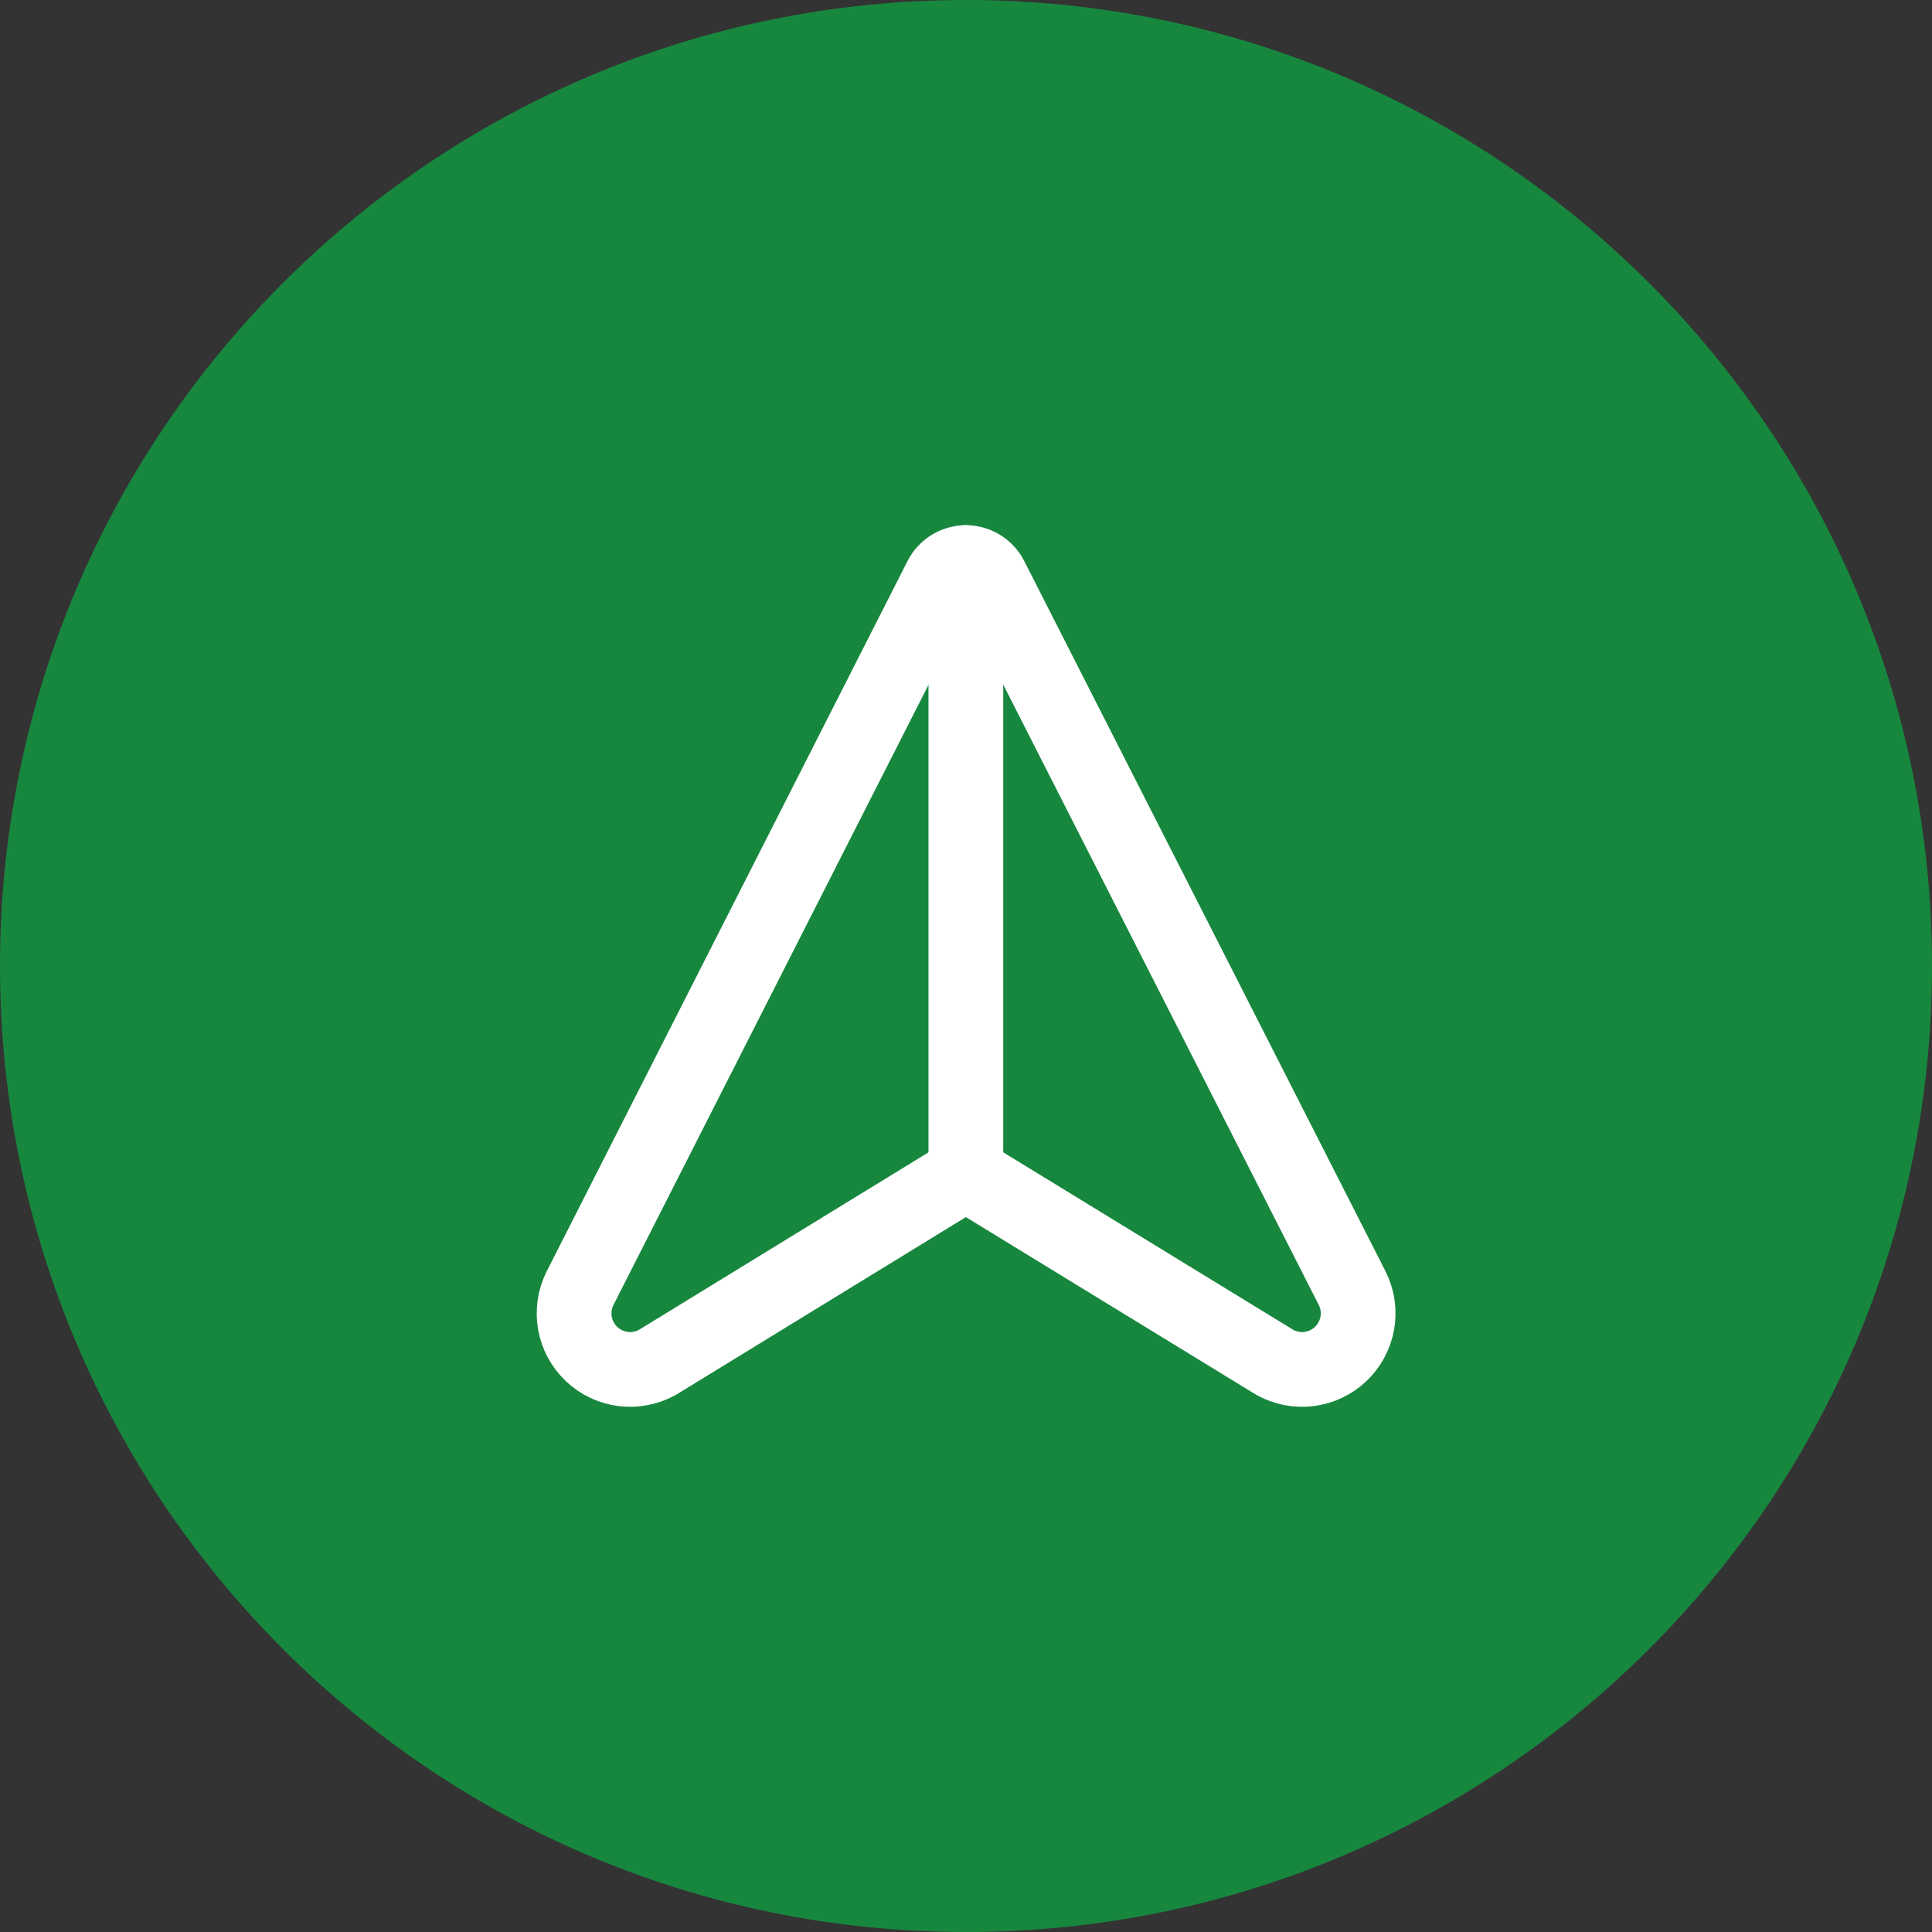 <svg width="42" height="42" viewBox="0 0 42 42" fill="none" xmlns="http://www.w3.org/2000/svg">
<rect x="0" y="0" width="42" height="42" fill="#333333" stroke="none"/>
<path d="M0 21C0 9.402 9.402 0 21 0C32.598 0 42 9.402 42 21C42 32.598 32.598 42 21 42C9.402 42 0 32.598 0 21Z" fill="#00CB48" fill-opacity="0.55"/>
<g clip-path="url(#clip0_4008_14498)">
<path d="M14.294 29.615C14.067 29.742 13.805 29.793 13.547 29.761C13.289 29.728 13.048 29.614 12.86 29.435C12.671 29.256 12.545 29.021 12.499 28.765C12.454 28.509 12.491 28.245 12.606 28.012L20.454 12.563C20.505 12.463 20.583 12.379 20.679 12.32C20.775 12.261 20.885 12.23 20.997 12.23C21.11 12.23 21.22 12.261 21.316 12.32C21.412 12.379 21.489 12.463 21.541 12.563L29.399 28.012C29.514 28.245 29.552 28.509 29.506 28.765C29.46 29.021 29.334 29.256 29.145 29.435C28.957 29.614 28.716 29.728 28.458 29.761C28.2 29.793 27.938 29.742 27.711 29.615L20.997 25.506L14.294 29.615Z" stroke="white" stroke-width="1.625" stroke-linecap="round" stroke-linejoin="round"/>
<path d="M20.997 12.23L20.997 25.509" stroke="white" stroke-width="1.625" stroke-linecap="round" stroke-linejoin="round"/>
</g>
<defs>
<clipPath id="clip0_4008_14498">
<rect width="19.5" height="19.5" fill="white" transform="translate(11.25 11.25)"/>
</clipPath>
</defs>
</svg>
